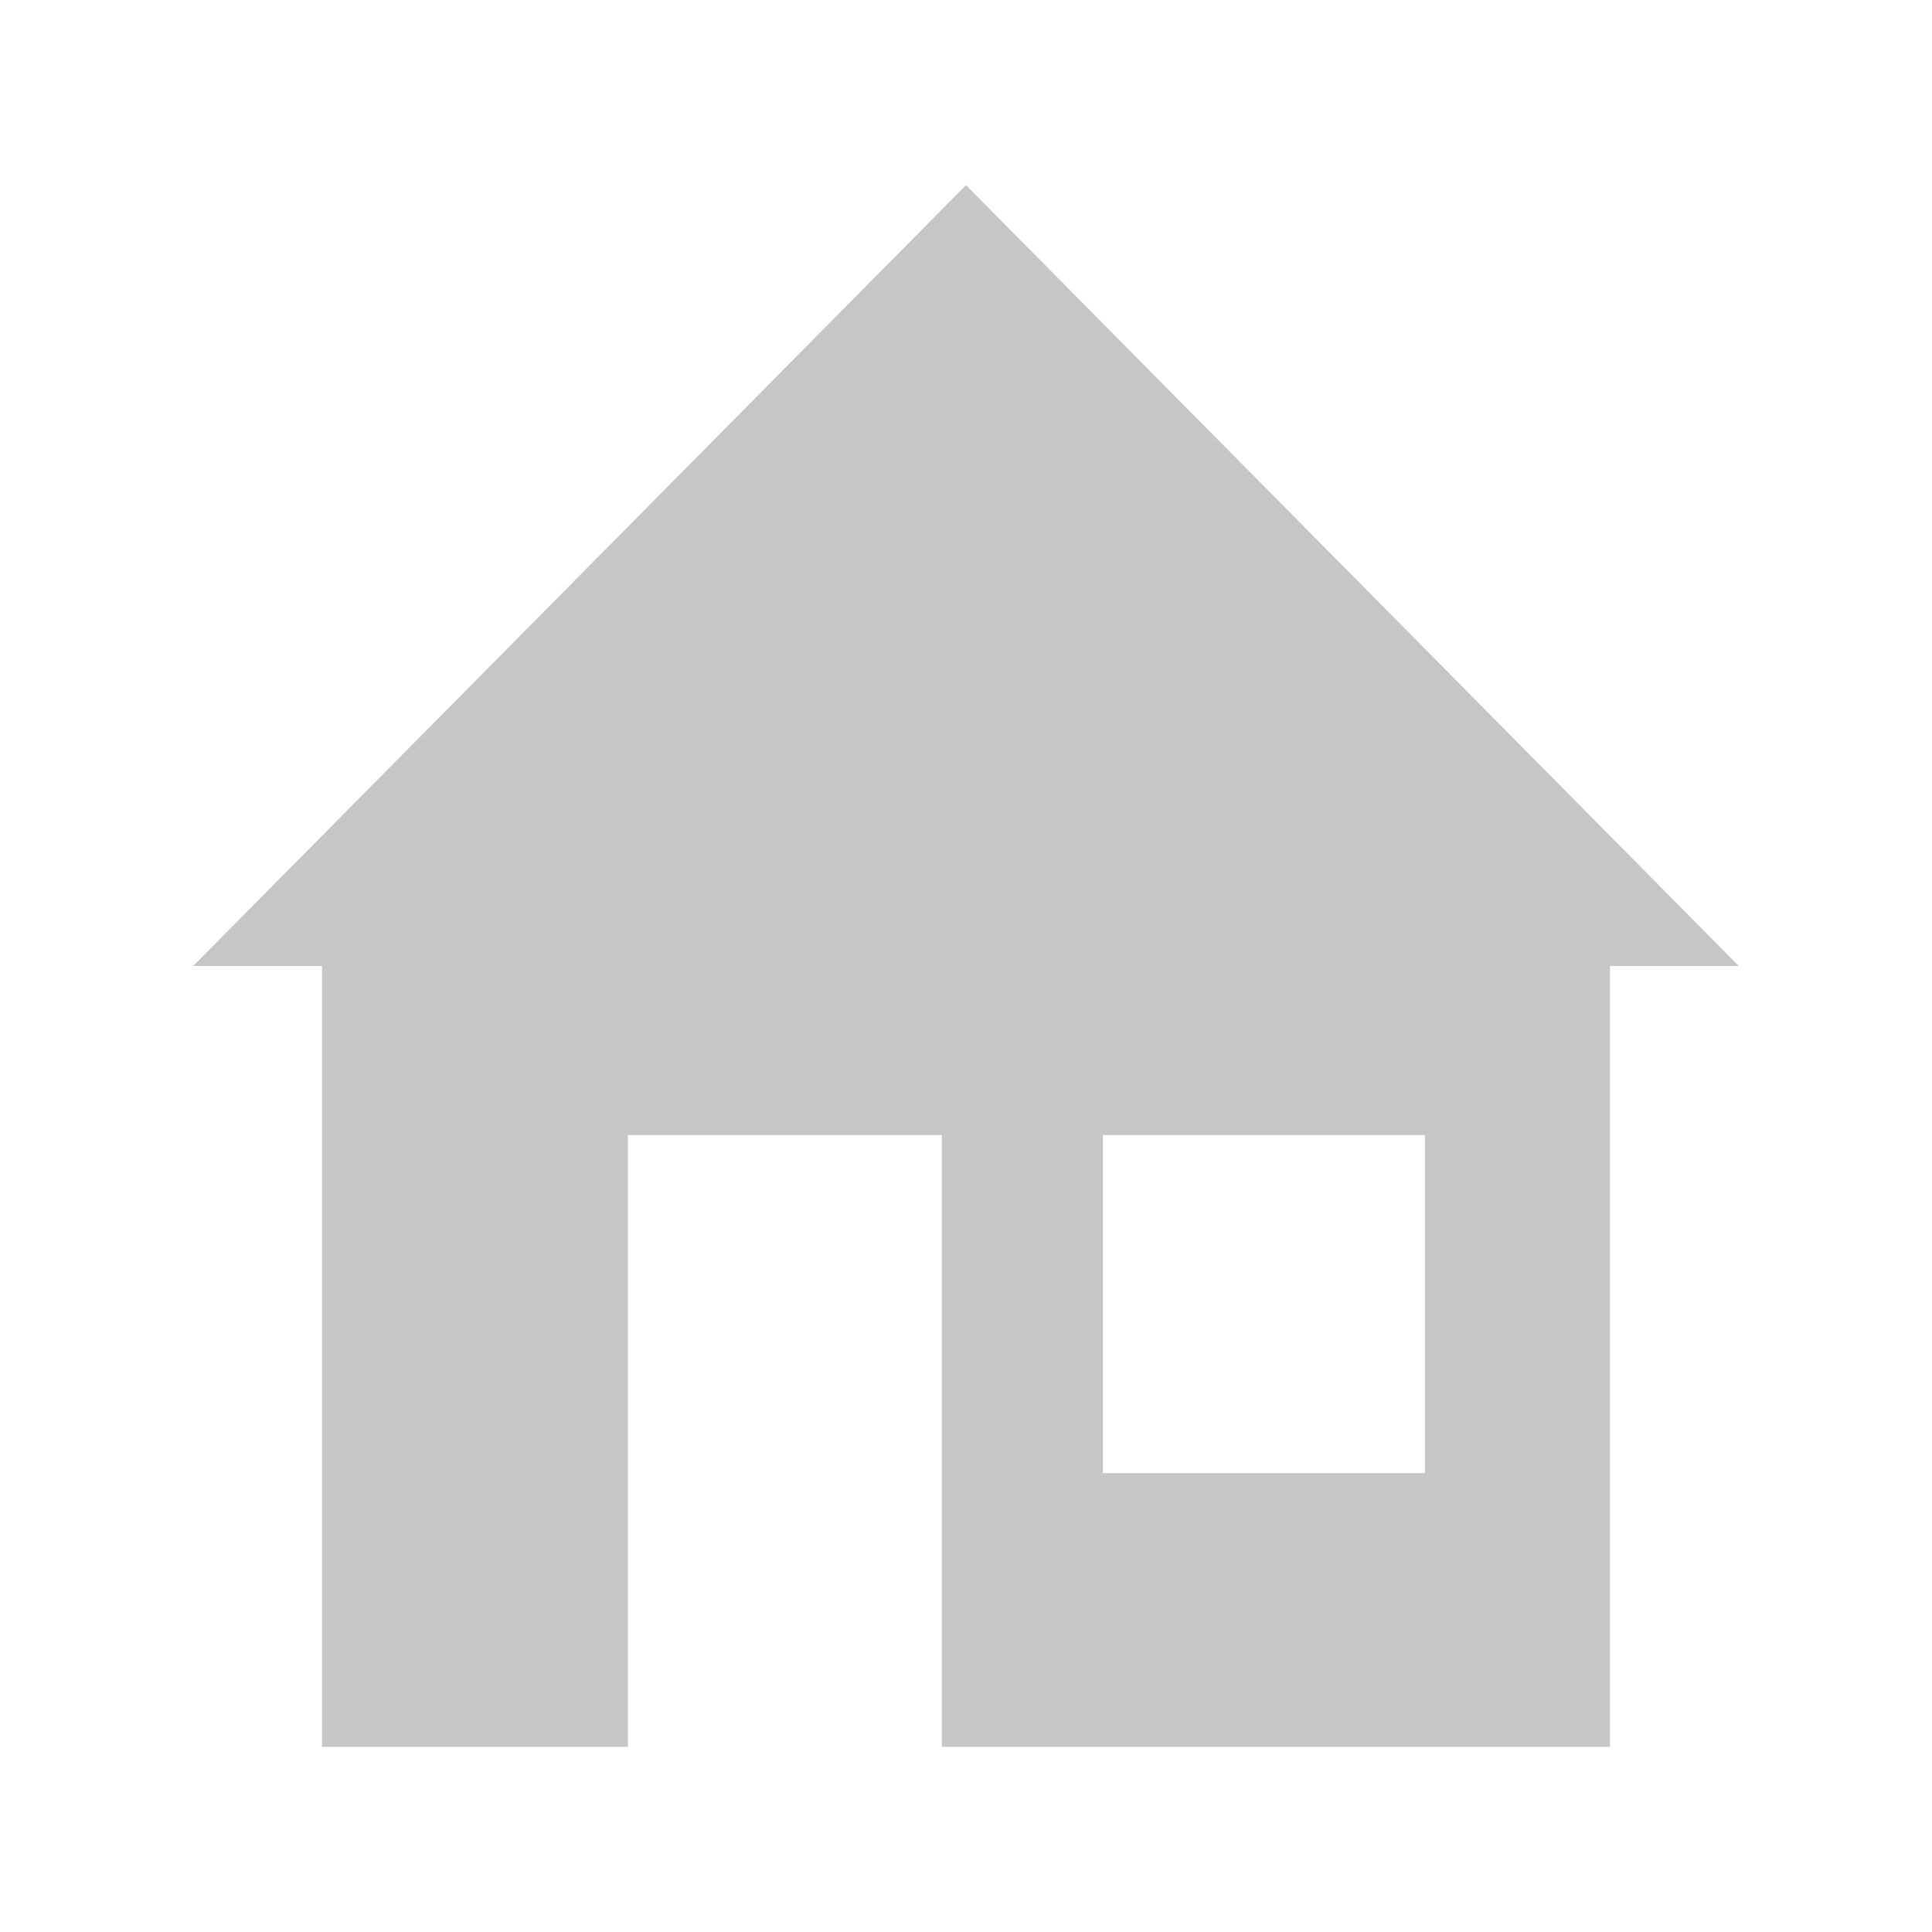 <?xml version="1.0" encoding="utf-8"?>
<!-- Generator: Adobe Illustrator 22.1.0, SVG Export Plug-In . SVG Version: 6.00 Build 0)  -->
<svg version="1.1" id="Ebene_1" xmlns="http://www.w3.org/2000/svg" xmlns:xlink="http://www.w3.org/1999/xlink" x="0px" y="0px"
	 viewBox="0 0 24 24" style="enable-background:new 0 0 24 24;" xml:space="preserve">
<style type="text/css">
	.st0{fill:#C6C6C5;}
</style>
<path class="st0" d="M17.7,18.3h-4v-4.2h4V18.3z M12,2.3L2.4,12H4v9.7h3.8v-7.6h3.9v7.6H20V12h1.6L12,2.3z"/>
</svg>
